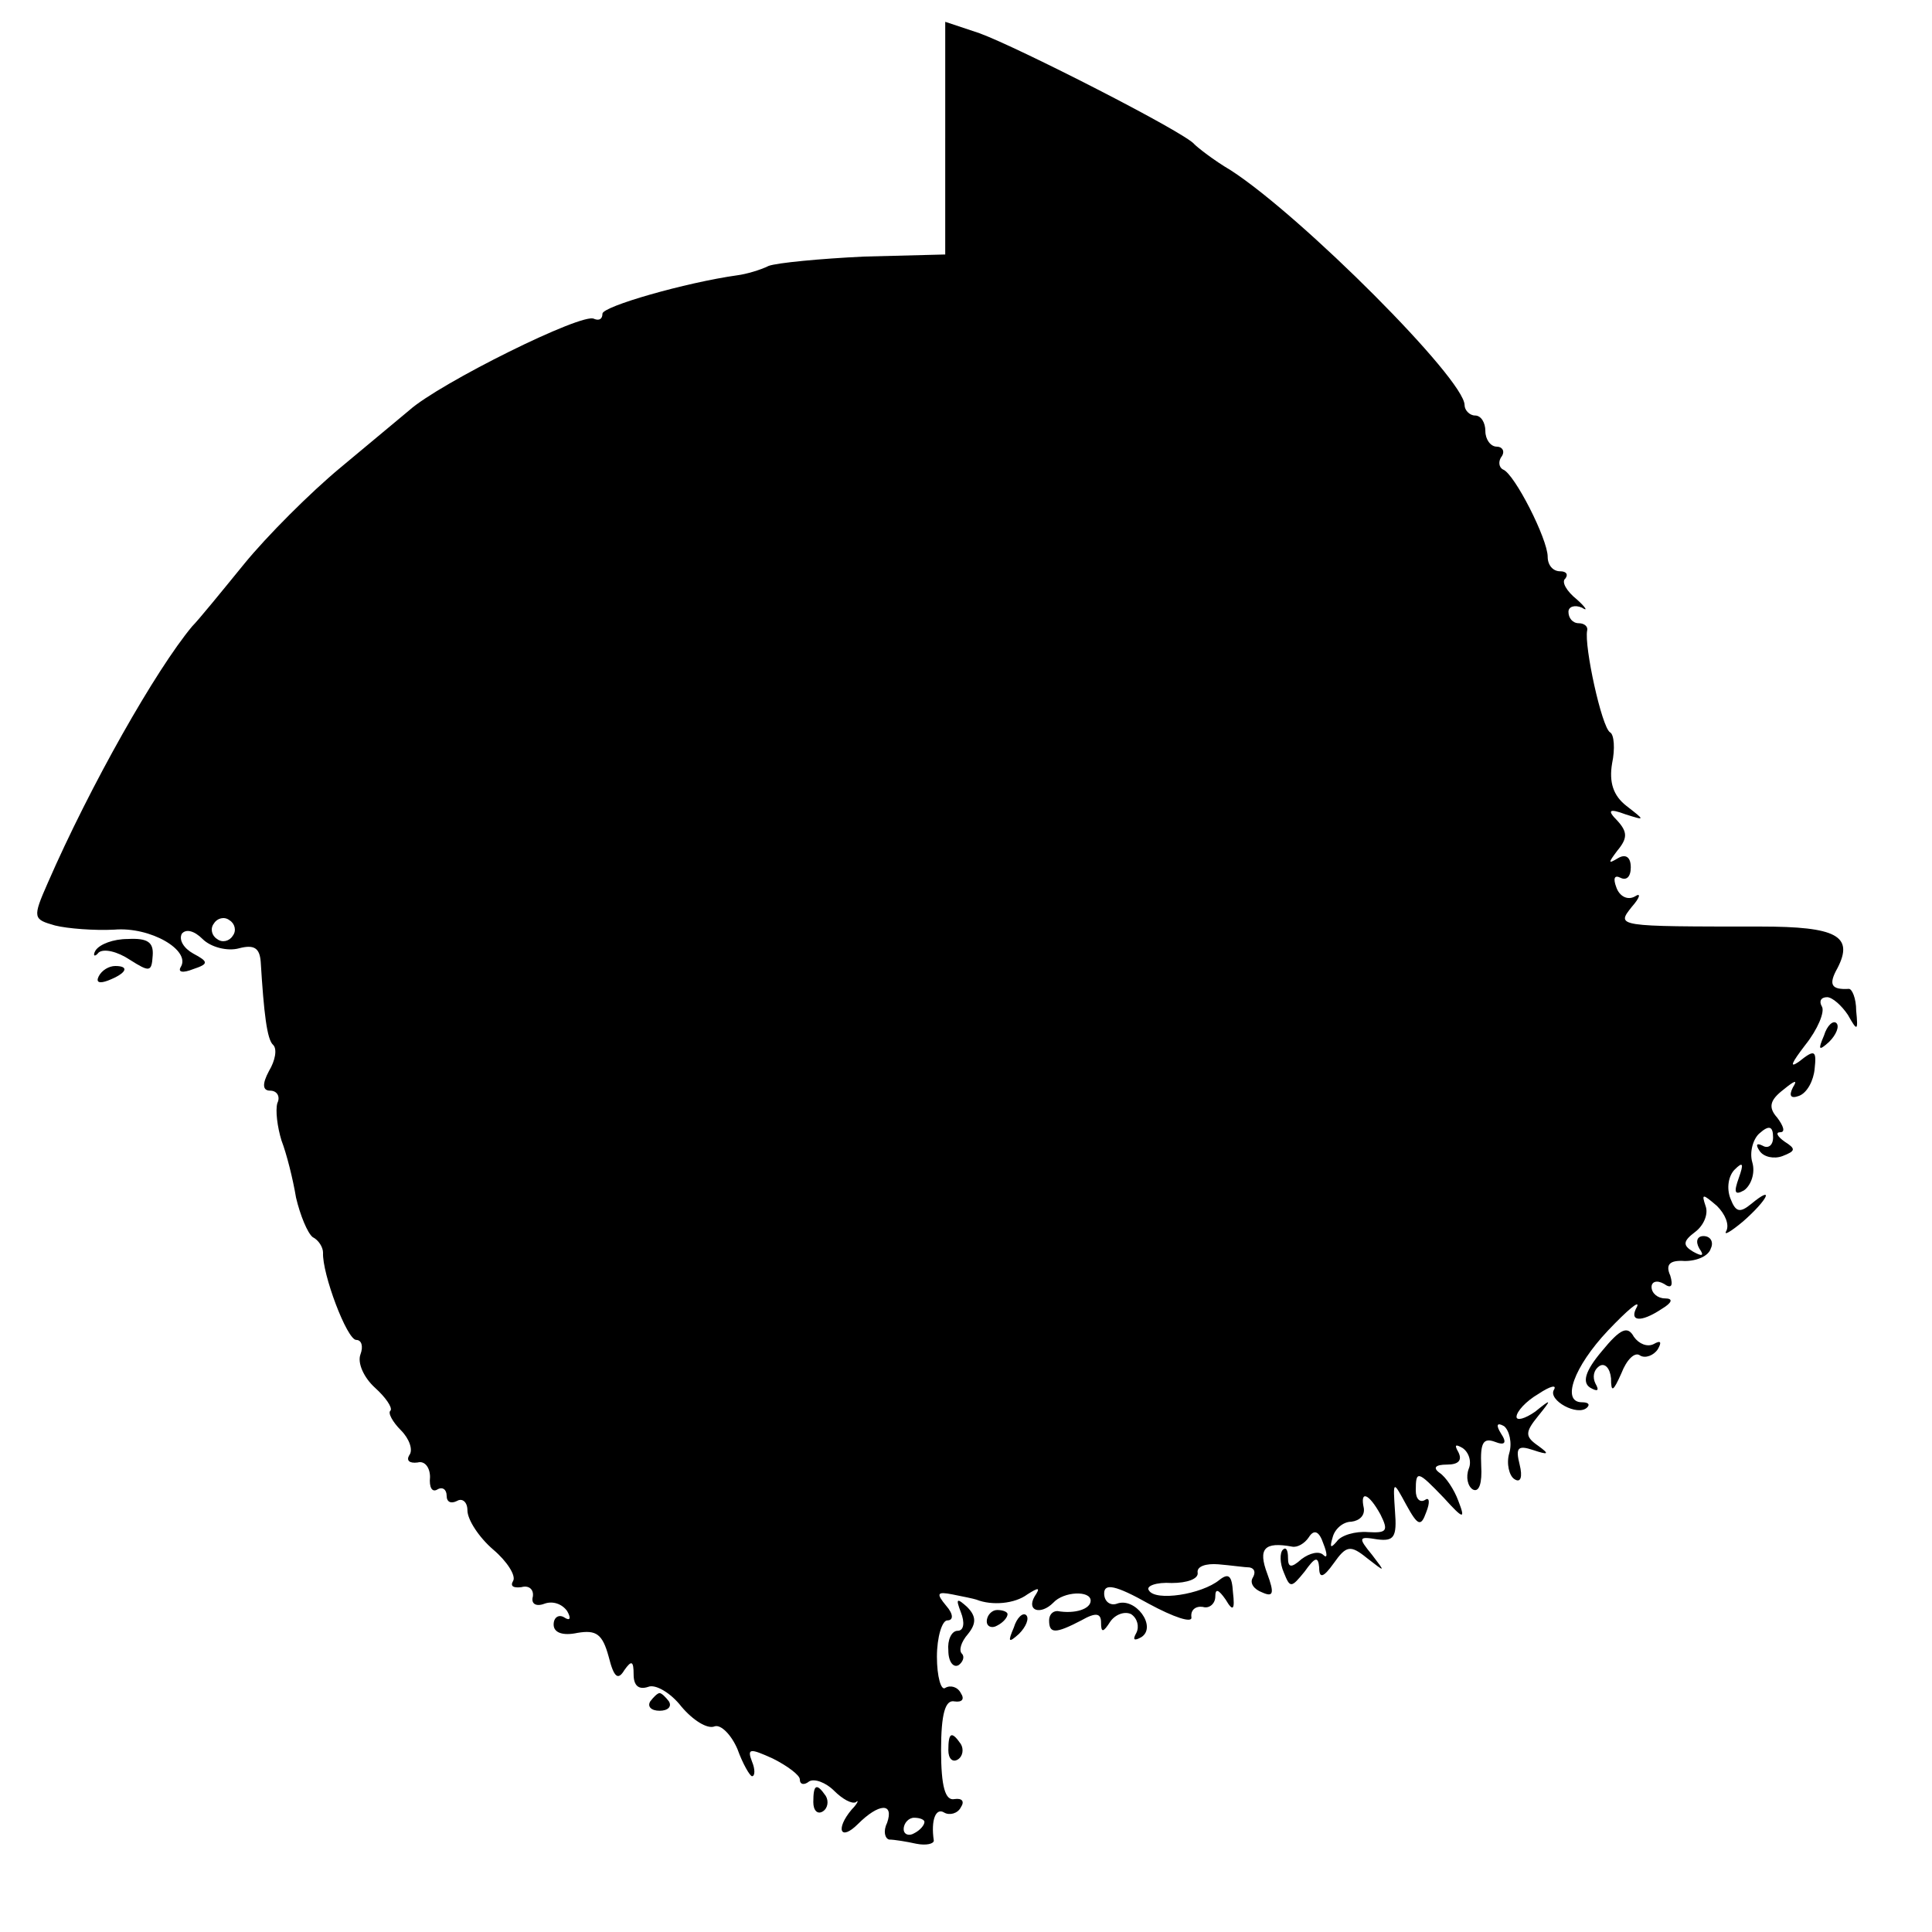 <?xml version="1.0" standalone="no"?>
<!DOCTYPE svg PUBLIC "-//W3C//DTD SVG 20010904//EN"
 "http://www.w3.org/TR/2001/REC-SVG-20010904/DTD/svg10.dtd">
<svg version="1.0" xmlns="http://www.w3.org/2000/svg"
 width="186pt" height="186pt" viewBox="0 0 186 186"
 preserveAspectRatio="xMidYMid meet">
<g transform="translate(0,186) scale(0.1,-0.1)"
fill="#000000" stroke="none">
<path d="M910 1727 l0 -112 -78 -2 c-42 -2 -84 -6 -92 -9 -8 -4 -22 -8 -30 -9
-50 -7 -130 -30 -130 -37 0 -5 -3 -7 -8 -5 -10 7 -149 -62 -178 -88 -6 -5 -36
-30 -66 -55 -29 -24 -71 -66 -93 -93 -22 -27 -44 -54 -50 -60 -35 -42 -98
-153 -139 -247 -15 -34 -14 -35 7 -41 12 -3 38 -5 57 -4 35 3 74 -20 64 -36
-3 -5 2 -6 12 -2 15 5 15 7 0 15 -9 5 -14 13 -11 19 4 5 12 3 20 -5 8 -8 24
-12 35 -9 15 4 20 0 21 -13 3 -49 6 -75 12 -80 4 -4 2 -15 -4 -25 -7 -13 -6
-19 1 -19 7 0 10 -6 7 -12 -2 -7 0 -23 4 -36 5 -13 11 -37 14 -55 4 -17 11
-34 16 -38 6 -3 10 -10 10 -15 -1 -20 23 -84 32 -84 5 0 7 -6 4 -14 -3 -8 3
-22 14 -32 10 -9 17 -19 15 -22 -3 -2 2 -11 10 -19 8 -8 12 -19 8 -24 -3 -5 0
-8 8 -7 7 2 12 -5 12 -14 -1 -10 2 -15 7 -12 5 3 9 0 9 -6 0 -6 4 -8 10 -5 5
3 10 -1 10 -9 0 -9 11 -26 25 -38 13 -11 22 -25 19 -30 -3 -5 0 -7 8 -6 7 2
12 -2 11 -9 -2 -7 3 -10 11 -7 8 3 17 0 22 -7 4 -7 3 -10 -3 -6 -5 3 -10 0
-10 -7 0 -8 9 -11 23 -8 18 3 24 -1 30 -23 5 -20 9 -23 15 -13 7 10 9 9 9 -4
0 -11 5 -15 14 -12 7 3 22 -6 32 -19 11 -13 25 -22 32 -19 6 2 16 -8 22 -22 5
-14 12 -26 14 -26 3 0 3 7 0 14 -5 13 -2 13 20 3 14 -7 26 -16 26 -20 0 -5 4
-6 9 -2 5 3 16 -1 24 -9 8 -8 17 -13 21 -11 3 3 2 -1 -4 -7 -16 -19 -11 -31 6
-14 20 20 35 21 28 1 -4 -8 -2 -15 2 -16 5 0 17 -2 26 -4 10 -2 17 0 17 3 -3
20 2 32 10 27 5 -3 13 -1 16 5 4 6 1 9 -6 8 -9 -2 -13 12 -13 47 0 35 4 49 13
47 7 -1 10 2 6 8 -3 6 -10 8 -15 5 -4 -3 -8 11 -8 30 0 19 5 35 10 35 6 0 6 6
-1 14 -10 12 -9 14 6 11 10 -2 20 -4 23 -5 15 -6 37 -4 49 5 11 7 13 7 7 -2
-8 -14 6 -18 18 -6 10 11 36 12 36 2 0 -8 -15 -13 -32 -10 -5 0 -8 -4 -8 -9 0
-13 6 -13 31 0 14 8 19 7 19 -2 0 -10 2 -10 9 1 5 7 14 10 20 7 6 -4 8 -12 5
-18 -4 -7 -2 -8 5 -4 15 10 -6 39 -24 32 -6 -2 -12 2 -12 10 0 10 11 8 43 -10
24 -13 42 -19 41 -13 -1 7 4 11 11 10 6 -2 12 3 12 10 0 8 3 7 10 -3 7 -12 9
-10 7 7 -1 16 -4 19 -13 12 -17 -14 -62 -21 -68 -10 -3 4 7 8 22 7 15 0 26 4
25 10 -1 6 8 9 20 8 12 -1 26 -3 30 -3 5 -1 6 -5 3 -10 -3 -5 1 -11 9 -14 11
-5 12 -1 5 18 -9 24 -3 31 24 26 5 -1 12 3 16 9 5 8 10 6 14 -6 4 -10 4 -15 0
-11 -4 4 -13 2 -21 -4 -10 -9 -13 -8 -13 1 0 8 -2 11 -5 8 -3 -3 -3 -13 1 -22
6 -15 7 -15 20 1 10 14 13 15 14 4 0 -11 4 -10 14 4 12 17 16 18 32 5 18 -14
18 -14 5 3 -14 17 -13 18 5 15 16 -2 19 2 17 27 -2 30 -2 30 11 6 11 -20 14
-21 19 -7 4 10 3 15 -1 12 -5 -3 -9 1 -9 9 0 20 2 19 27 -7 19 -21 21 -21 14
-3 -4 11 -12 23 -18 27 -7 5 -4 8 7 8 11 0 15 4 11 12 -4 7 -3 8 4 4 6 -4 9
-13 6 -20 -3 -8 -1 -17 4 -20 6 -3 9 6 8 23 -1 22 2 27 13 23 10 -4 12 -1 6 8
-5 8 -4 11 3 7 5 -4 8 -16 5 -26 -3 -10 0 -22 5 -25 6 -4 8 2 5 14 -4 16 -2
19 13 14 15 -5 16 -4 5 4 -13 9 -13 13 0 29 13 16 13 17 -3 4 -10 -7 -18 -9
-18 -5 0 5 9 15 21 22 12 8 18 9 15 4 -6 -10 23 -26 32 -17 3 3 1 5 -5 5 -20
0 -8 34 25 69 19 20 31 30 28 23 -8 -14 3 -16 24 -2 10 6 11 10 3 10 -7 0 -13
5 -13 11 0 5 5 7 12 3 7 -5 9 -2 6 8 -5 11 0 15 14 14 12 0 23 5 25 12 3 6 0
12 -7 12 -6 0 -8 -5 -4 -12 5 -7 3 -8 -6 -3 -10 6 -10 10 2 19 8 6 13 17 10
25 -4 12 -3 12 11 0 8 -8 12 -18 9 -24 -3 -5 4 -1 16 9 24 21 31 36 8 17 -11
-9 -15 -8 -20 5 -4 10 -2 22 4 28 8 8 9 6 4 -8 -5 -14 -4 -17 5 -12 7 5 11 17
8 27 -3 10 1 23 7 28 9 8 13 7 13 -4 0 -8 -5 -11 -10 -8 -6 3 -7 1 -3 -5 4 -6
14 -8 22 -5 13 5 13 7 2 14 -7 5 -9 9 -4 9 5 0 3 6 -3 14 -9 10 -7 17 6 27 11
9 14 10 9 2 -4 -8 -2 -11 6 -8 8 3 14 15 15 26 2 18 0 19 -15 7 -10 -7 -7 -1
6 16 12 15 19 32 16 37 -3 5 -1 9 5 9 5 0 14 -8 20 -17 9 -16 10 -16 8 4 0 12
-4 21 -7 21 -17 -1 -20 4 -11 20 16 31 -1 40 -74 40 -140 0 -139 0 -124 19 8
9 9 14 3 10 -7 -4 -15 0 -18 9 -3 8 -2 12 4 9 6 -3 10 1 10 10 0 10 -5 13 -12
9 -10 -6 -10 -5 -1 7 10 12 10 18 0 29 -10 10 -8 12 8 6 19 -6 19 -6 1 8 -13
10 -17 23 -14 41 3 14 2 28 -2 30 -8 5 -25 83 -22 98 1 4 -3 7 -8 7 -6 0 -10
5 -10 11 0 5 6 7 13 4 6 -4 4 0 -5 8 -10 8 -15 17 -11 20 3 4 1 7 -5 7 -7 0
-12 6 -12 14 0 17 -32 80 -43 84 -4 2 -5 8 -1 13 3 5 0 9 -5 9 -6 0 -11 7 -11
15 0 8 -4 15 -10 15 -5 0 -10 5 -10 10 0 25 -157 182 -225 226 -17 10 -32 22
-35 25 -8 11 -171 94 -207 107 l-33 11 0 -112z m-686 -768 c-3 -5 -10 -7 -15
-3 -5 3 -7 10 -3 15 3 5 10 7 15 3 5 -3 7 -10 3 -15z m1105 -557 c8 -16 6 -18
-12 -17 -12 1 -26 -3 -30 -9 -6 -7 -7 -6 -4 4 2 8 10 15 18 15 8 1 13 6 12 13
-4 18 5 14 16 -6z m-439 -296 c0 -3 -4 -8 -10 -11 -5 -3 -10 -1 -10 4 0 6 5
11 10 11 6 0 10 -2 10 -4z"/>
<path d="M92 945 c-3 -5 -1 -7 3 -2 5 4 18 1 30 -7 19 -12 21 -12 22 4 1 13
-5 17 -24 16 -14 0 -27 -5 -31 -11z"/>
<path d="M95 920 c-3 -6 1 -7 9 -4 18 7 21 14 7 14 -6 0 -13 -4 -16 -10z"/>
<path d="M1756 863 c-6 -14 -5 -15 5 -6 7 7 10 15 7 18 -3 3 -9 -2 -12 -12z"/>
<path d="M1542 559 c-16 -19 -19 -30 -11 -35 7 -4 9 -3 5 4 -3 6 -2 13 4 17 5
3 10 -2 11 -12 0 -14 2 -13 10 5 5 13 13 21 18 17 5 -3 13 0 17 6 4 7 3 9 -4
5 -6 -3 -14 0 -19 7 -6 11 -13 8 -31 -14z"/>
<path d="M925 308 c4 -10 3 -18 -3 -18 -6 0 -10 -9 -9 -19 0 -11 5 -17 10 -14
4 3 6 8 3 11 -3 3 -1 11 6 19 8 10 8 17 -1 26 -10 9 -11 8 -6 -5z"/>
<path d="M950 299 c0 -5 5 -7 10 -4 6 3 10 8 10 11 0 2 -4 4 -10 4 -5 0 -10
-5 -10 -11z"/>
<path d="M976 293 c-6 -14 -5 -15 5 -6 7 7 10 15 7 18 -3 3 -9 -2 -12 -12z"/>
<path d="M626 222 c-3 -5 1 -9 9 -9 8 0 12 4 9 9 -3 4 -7 8 -9 8 -2 0 -6 -4
-9 -8z"/>
<path d="M913 175 c0 -8 4 -12 9 -9 5 3 6 10 3 15 -9 13 -12 11 -12 -6z"/>
<path d="M783 125 c0 -8 4 -12 9 -9 5 3 6 10 3 15 -9 13 -12 11 -12 -6z"/>
</g>
</svg>
